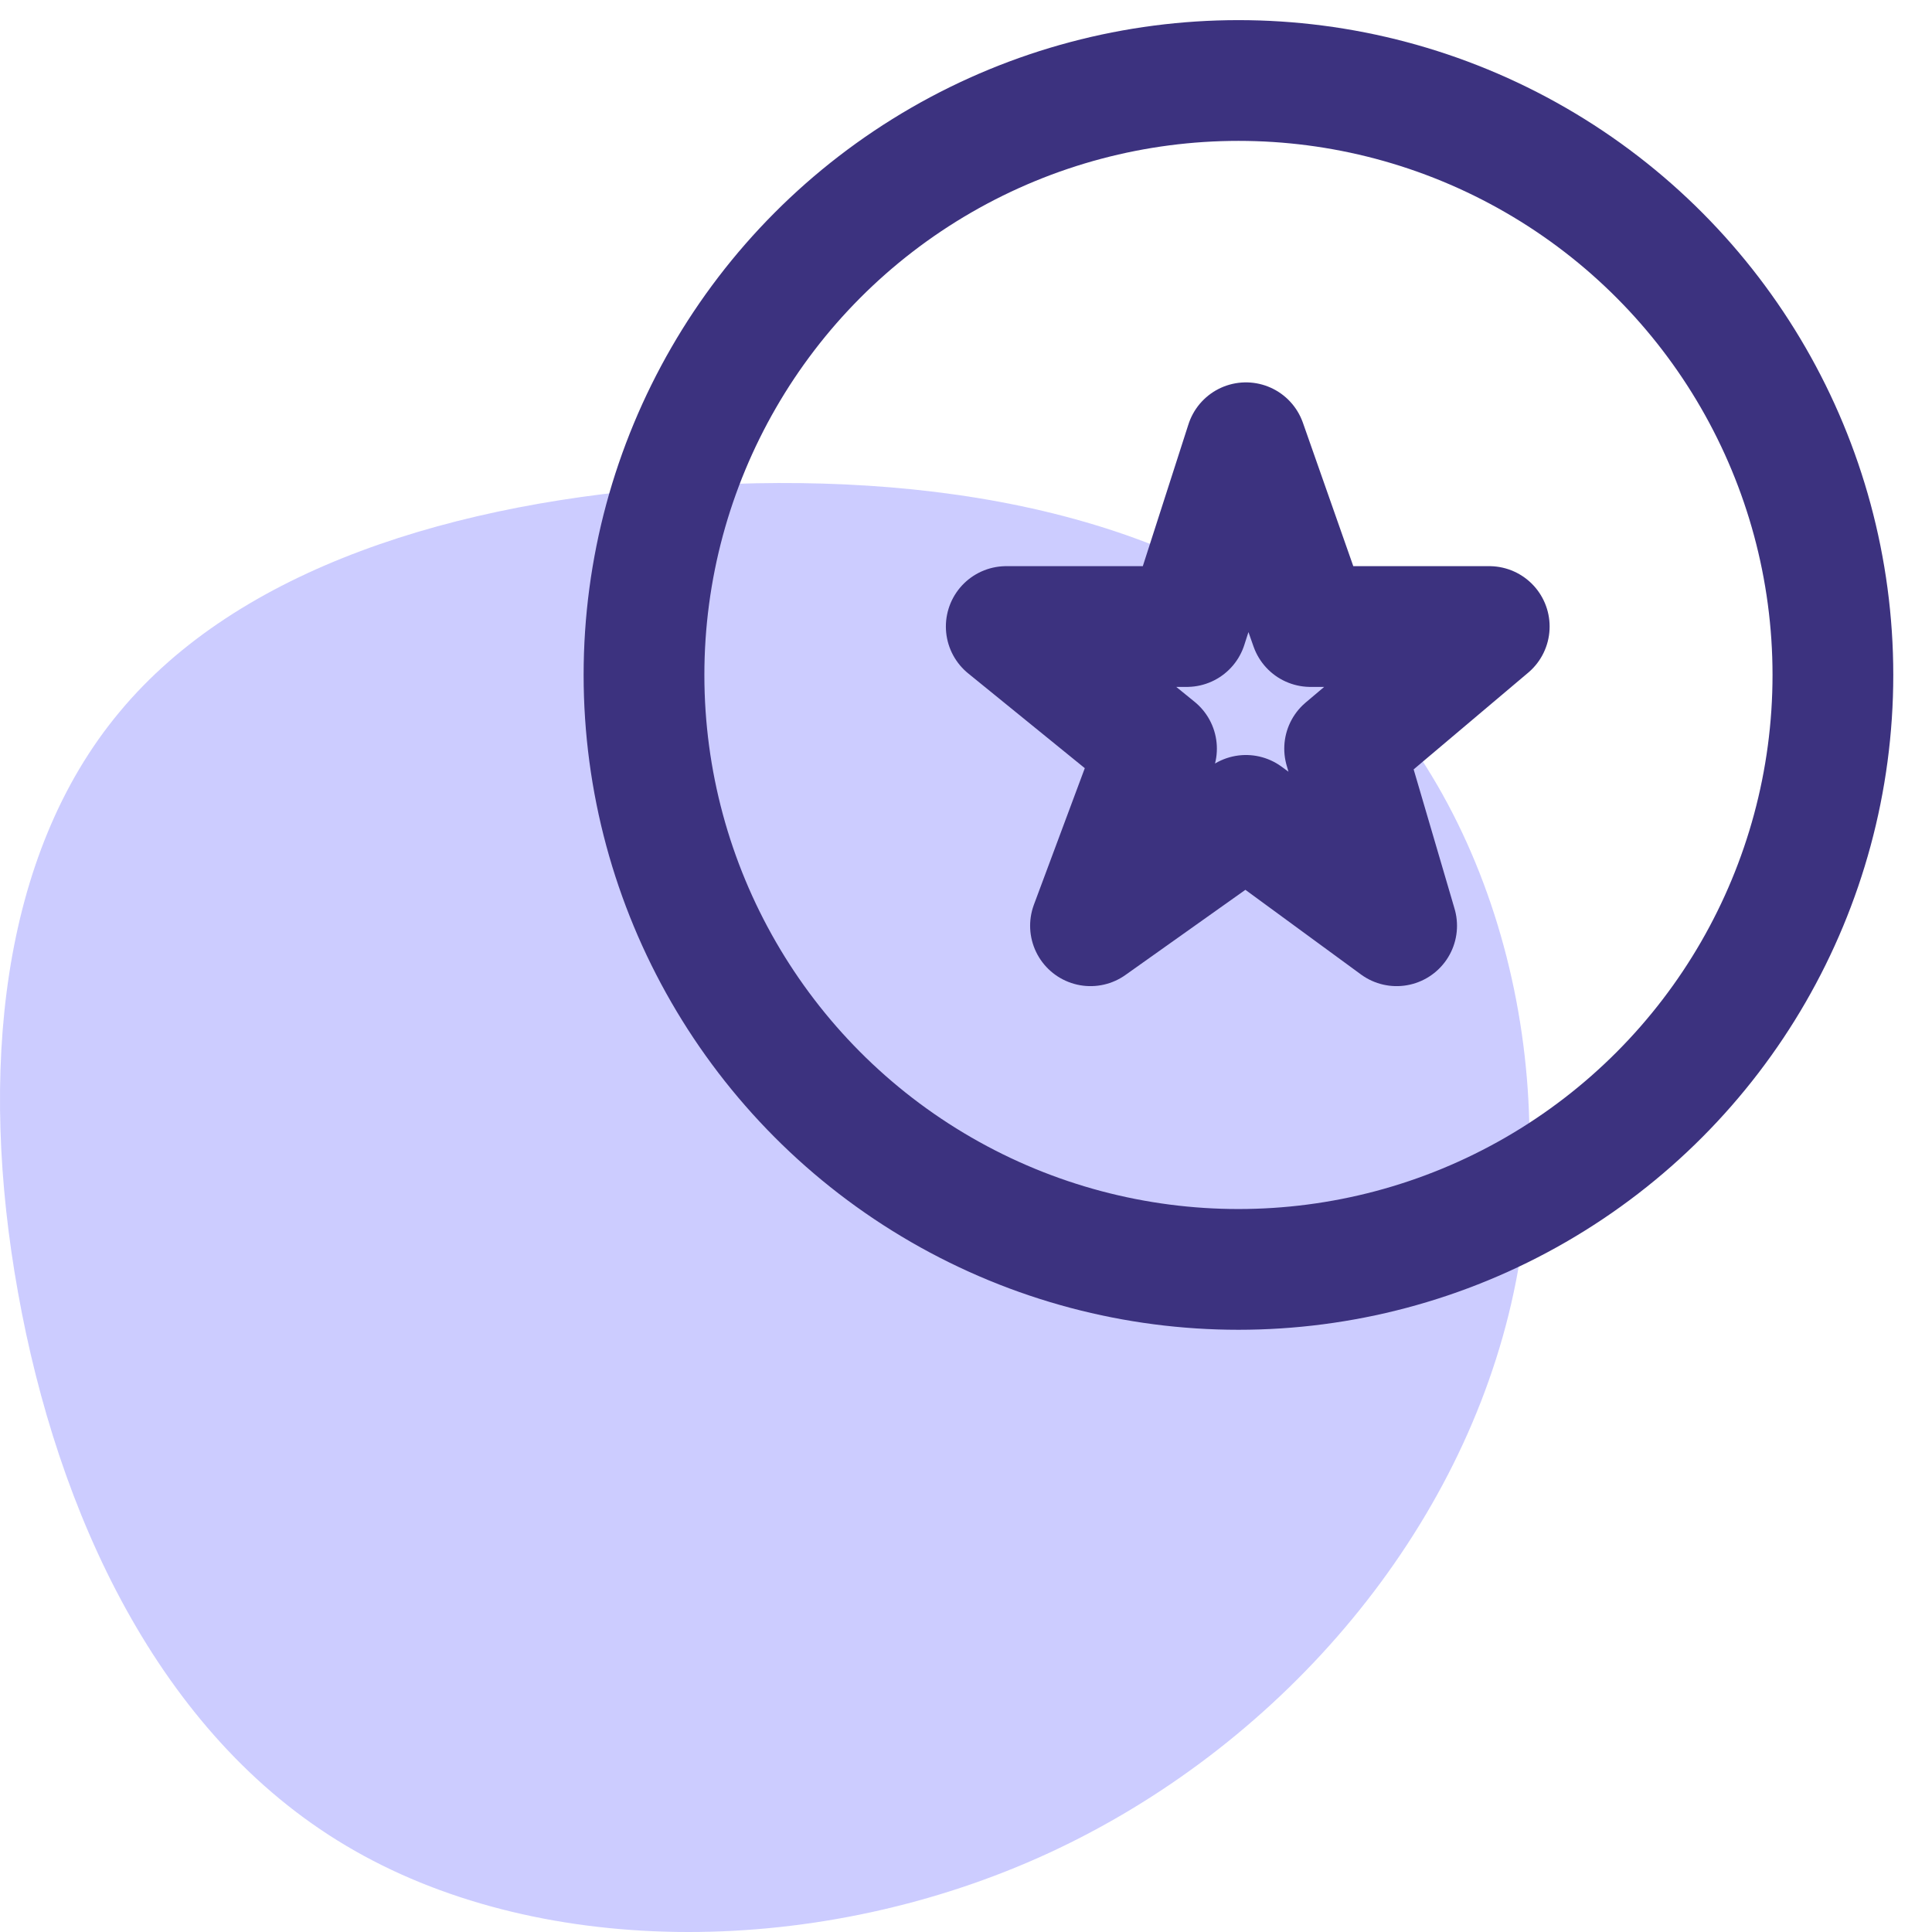 <?xml version="1.0" encoding="UTF-8"?>
<svg width="48px" height="48px" viewBox="0 0 48 48" version="1.1" xmlns="http://www.w3.org/2000/svg" xmlns:xlink="http://www.w3.org/1999/xlink">
    <title>Deployment-specific features</title>
    <g id="Page-1" stroke="none" stroke-width="1" fill="none" fill-rule="evenodd">
        <g id="Group-2">
            <rect id="Rectangle-Copy-53" x="0" y="0" width="48" height="48"></rect>
            <g id="Group" transform="translate(0, 2)">
                <path d="M33.296,14.425 C37.288,18.202 38.932,24.818 37.478,30.671 C36.023,36.531 31.478,41.628 25.793,44.157 C20.099,46.686 13.265,46.638 8.596,43.855 C3.927,41.08 1.424,35.569 0.448,30.114 C-0.535,24.651 0.01,19.236 2.969,15.69 C5.919,12.135 11.282,10.449 17.133,10.076 C22.975,9.702 29.305,10.648 33.296,14.425 Z" id="Path-" fill="#CCCCFF"></path>
                <g id="Group-81" transform="translate(16, 0)" stroke="#3C327F" stroke-width="3">
                    <circle id="Oval" transform="translate(14.769, 14.769) rotate(0) translate(-14.769, -14.769) " cx="14.769" cy="14.769" r="14.769"></circle>
                    <polygon id="Path-12" stroke-linejoin="round" points="14.955 9 13.486 13.566 9 13.566 12.733 16.6 11.093 21 14.955 18.258 18.699 21 17.407 16.6 21 13.566 16.559 13.566"></polygon>
                </g>
            </g>
        </g>
    </g>
</svg>